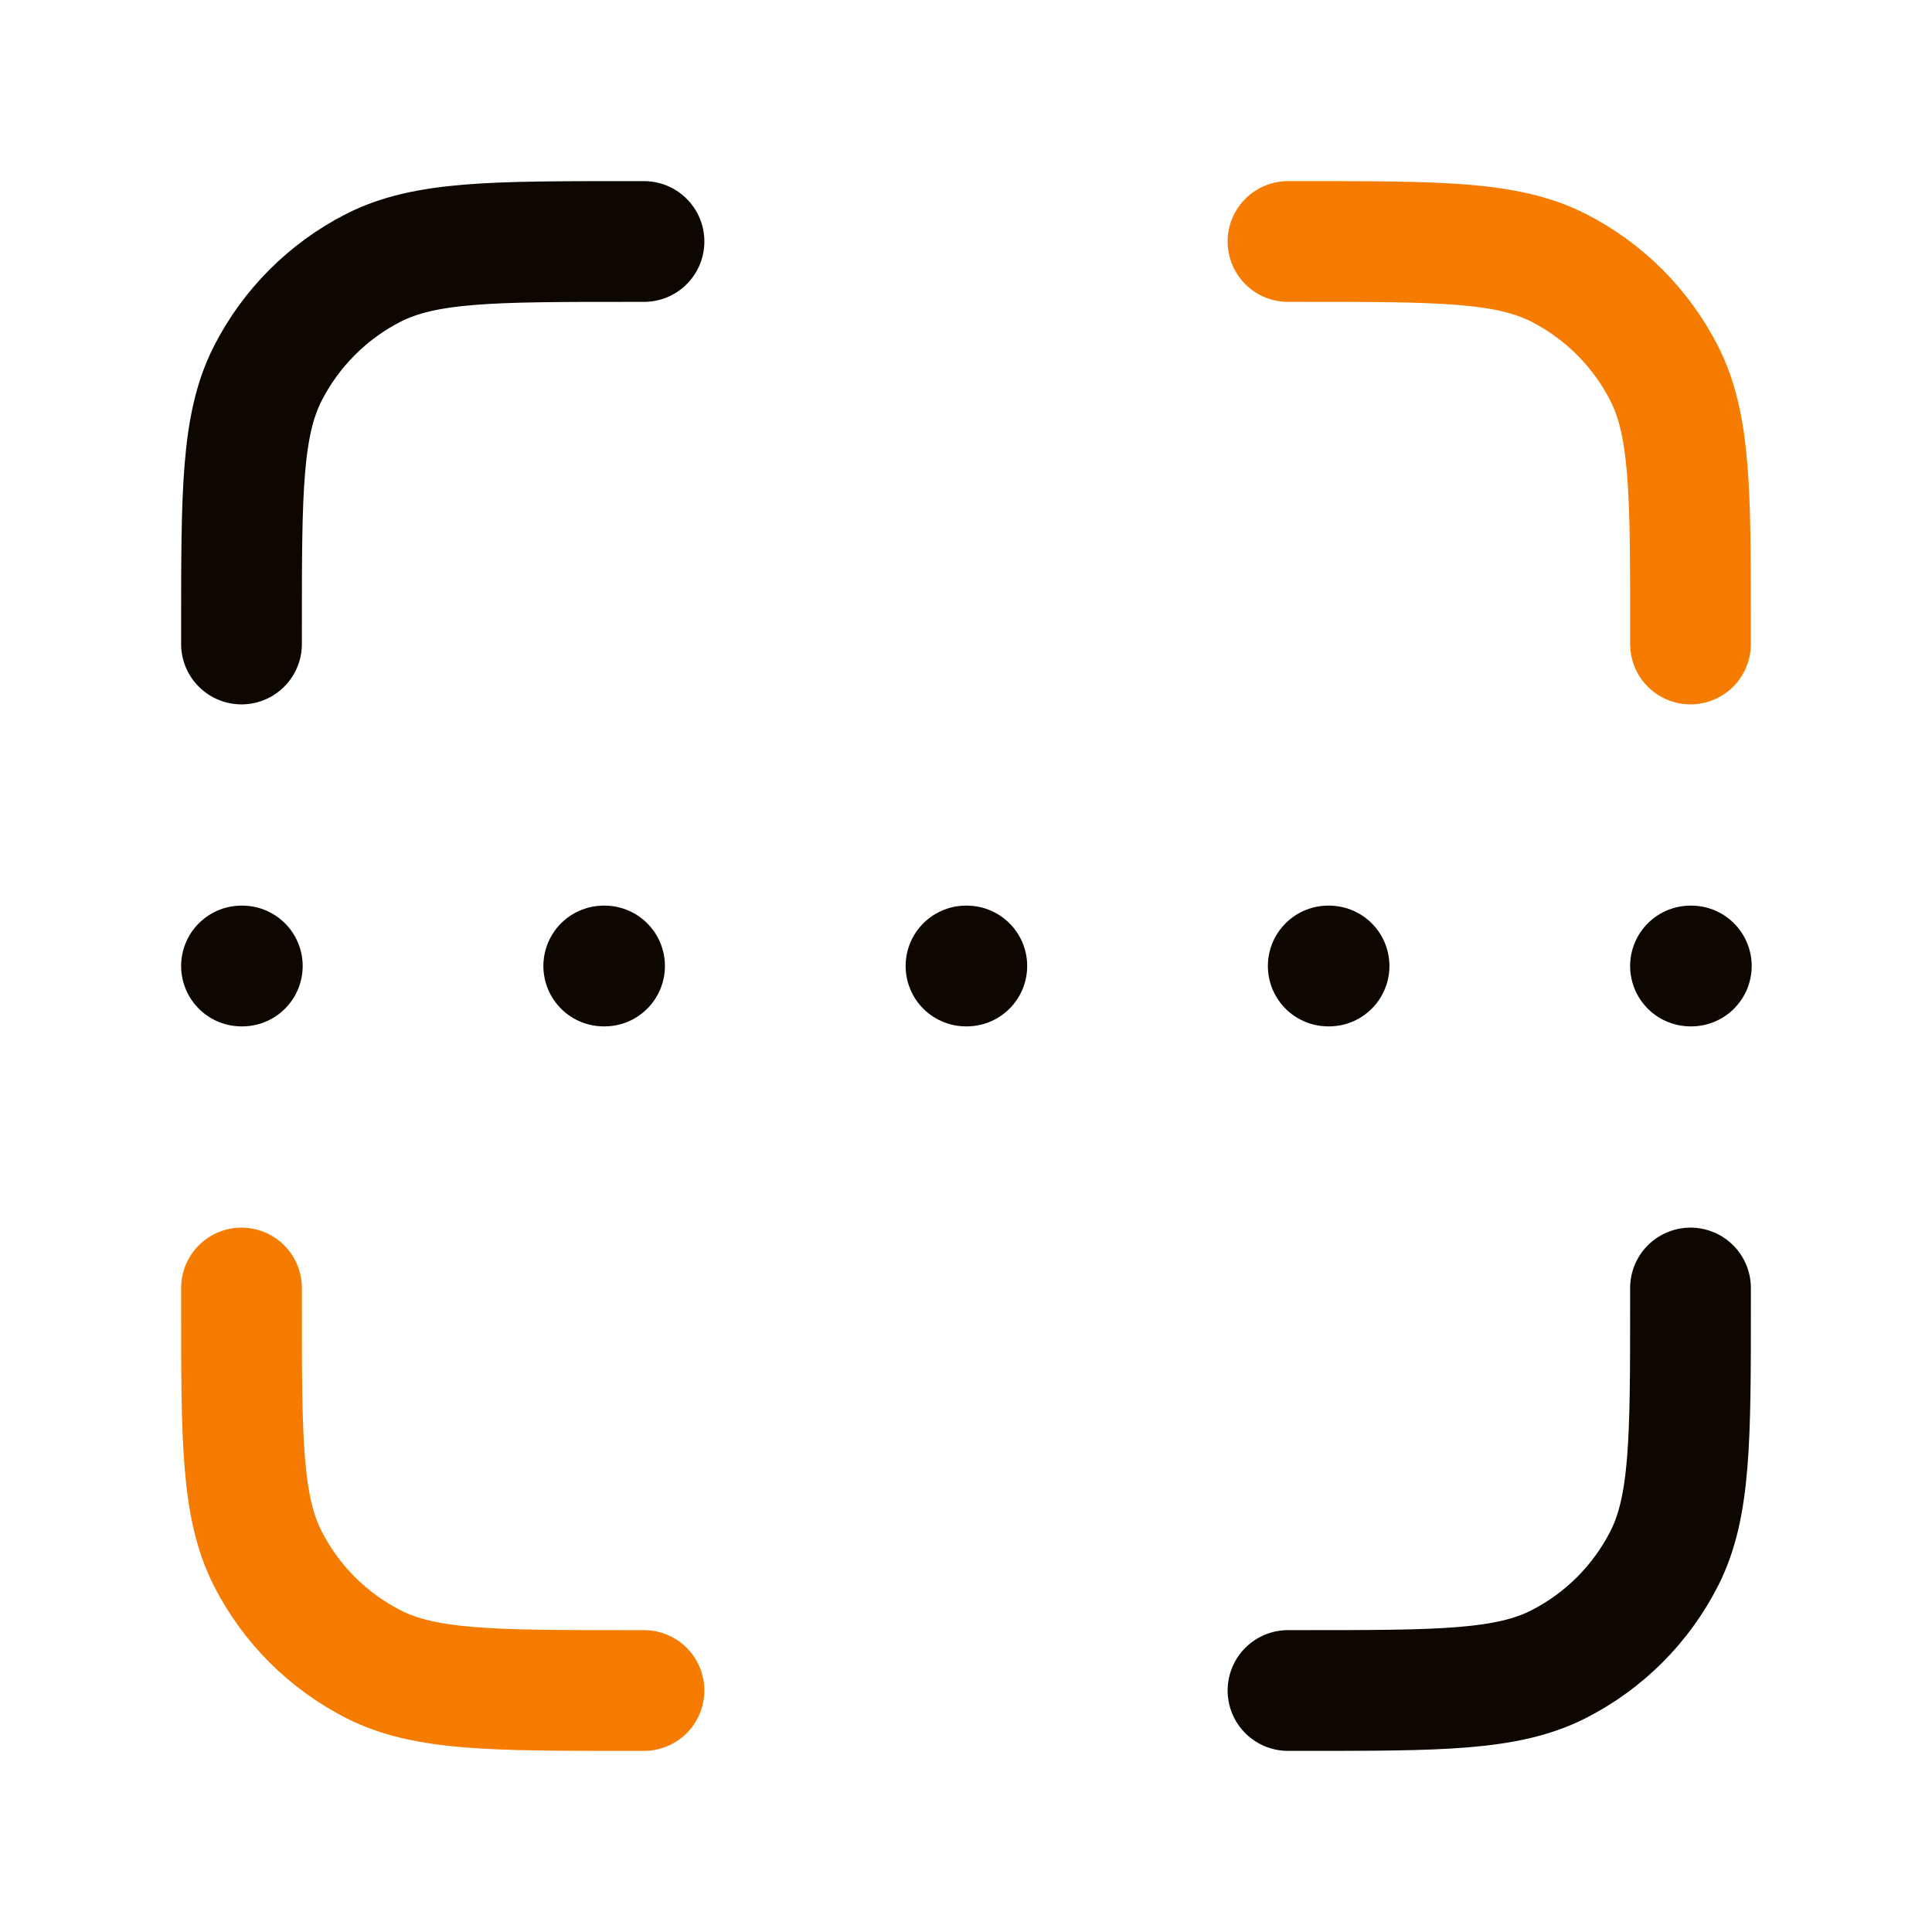 <svg width="24" height="24" viewBox="0 0 24 24" fill="none" xmlns="http://www.w3.org/2000/svg">
<path d="M8 3H7.8C6.12 3 5.28 3 4.638 3.327C4.074 3.615 3.615 4.074 3.327 4.638C3 5.28 3 6.12 3 7.8V8" stroke="#0D0700" stroke-width="1.5" stroke-linecap="round" stroke-linejoin="round"/>
<path d="M8 21H7.8C6.12 21 5.28 21 4.638 20.673C4.074 20.385 3.615 19.927 3.327 19.362C3 18.72 3 17.88 3 16.2V16" stroke="#F57C00" stroke-width="1.5" stroke-linecap="round" stroke-linejoin="round"/>
<path d="M21 8V7.8C21 6.12 21 5.28 20.673 4.638C20.385 4.074 19.927 3.615 19.362 3.327C18.72 3 17.88 3 16.2 3H16" stroke="#F57C00" stroke-width="1.5" stroke-linecap="round" stroke-linejoin="round"/>
<path d="M21 16V16.2C21 17.88 21 18.72 20.673 19.362C20.385 19.927 19.927 20.385 19.362 20.673C18.72 21 17.88 21 16.2 21H16" stroke="#0D0700" stroke-width="1.5" stroke-linecap="round" stroke-linejoin="round"/>
<path d="M3 12H3.01" stroke="#0D0700" stroke-width="1.5" stroke-linecap="round" stroke-linejoin="round"/>
<path d="M7.5 12H7.51" stroke="#0D0700" stroke-width="1.5" stroke-linecap="round" stroke-linejoin="round"/>
<path d="M16.5 12H16.51" stroke="#0D0700" stroke-width="1.5" stroke-linecap="round" stroke-linejoin="round"/>
<path d="M12 12H12.01" stroke="#0D0700" stroke-width="1.5" stroke-linecap="round" stroke-linejoin="round"/>
<path d="M21 12H21.01" stroke="#0D0700" stroke-width="1.5" stroke-linecap="round" stroke-linejoin="round"/>
</svg>
